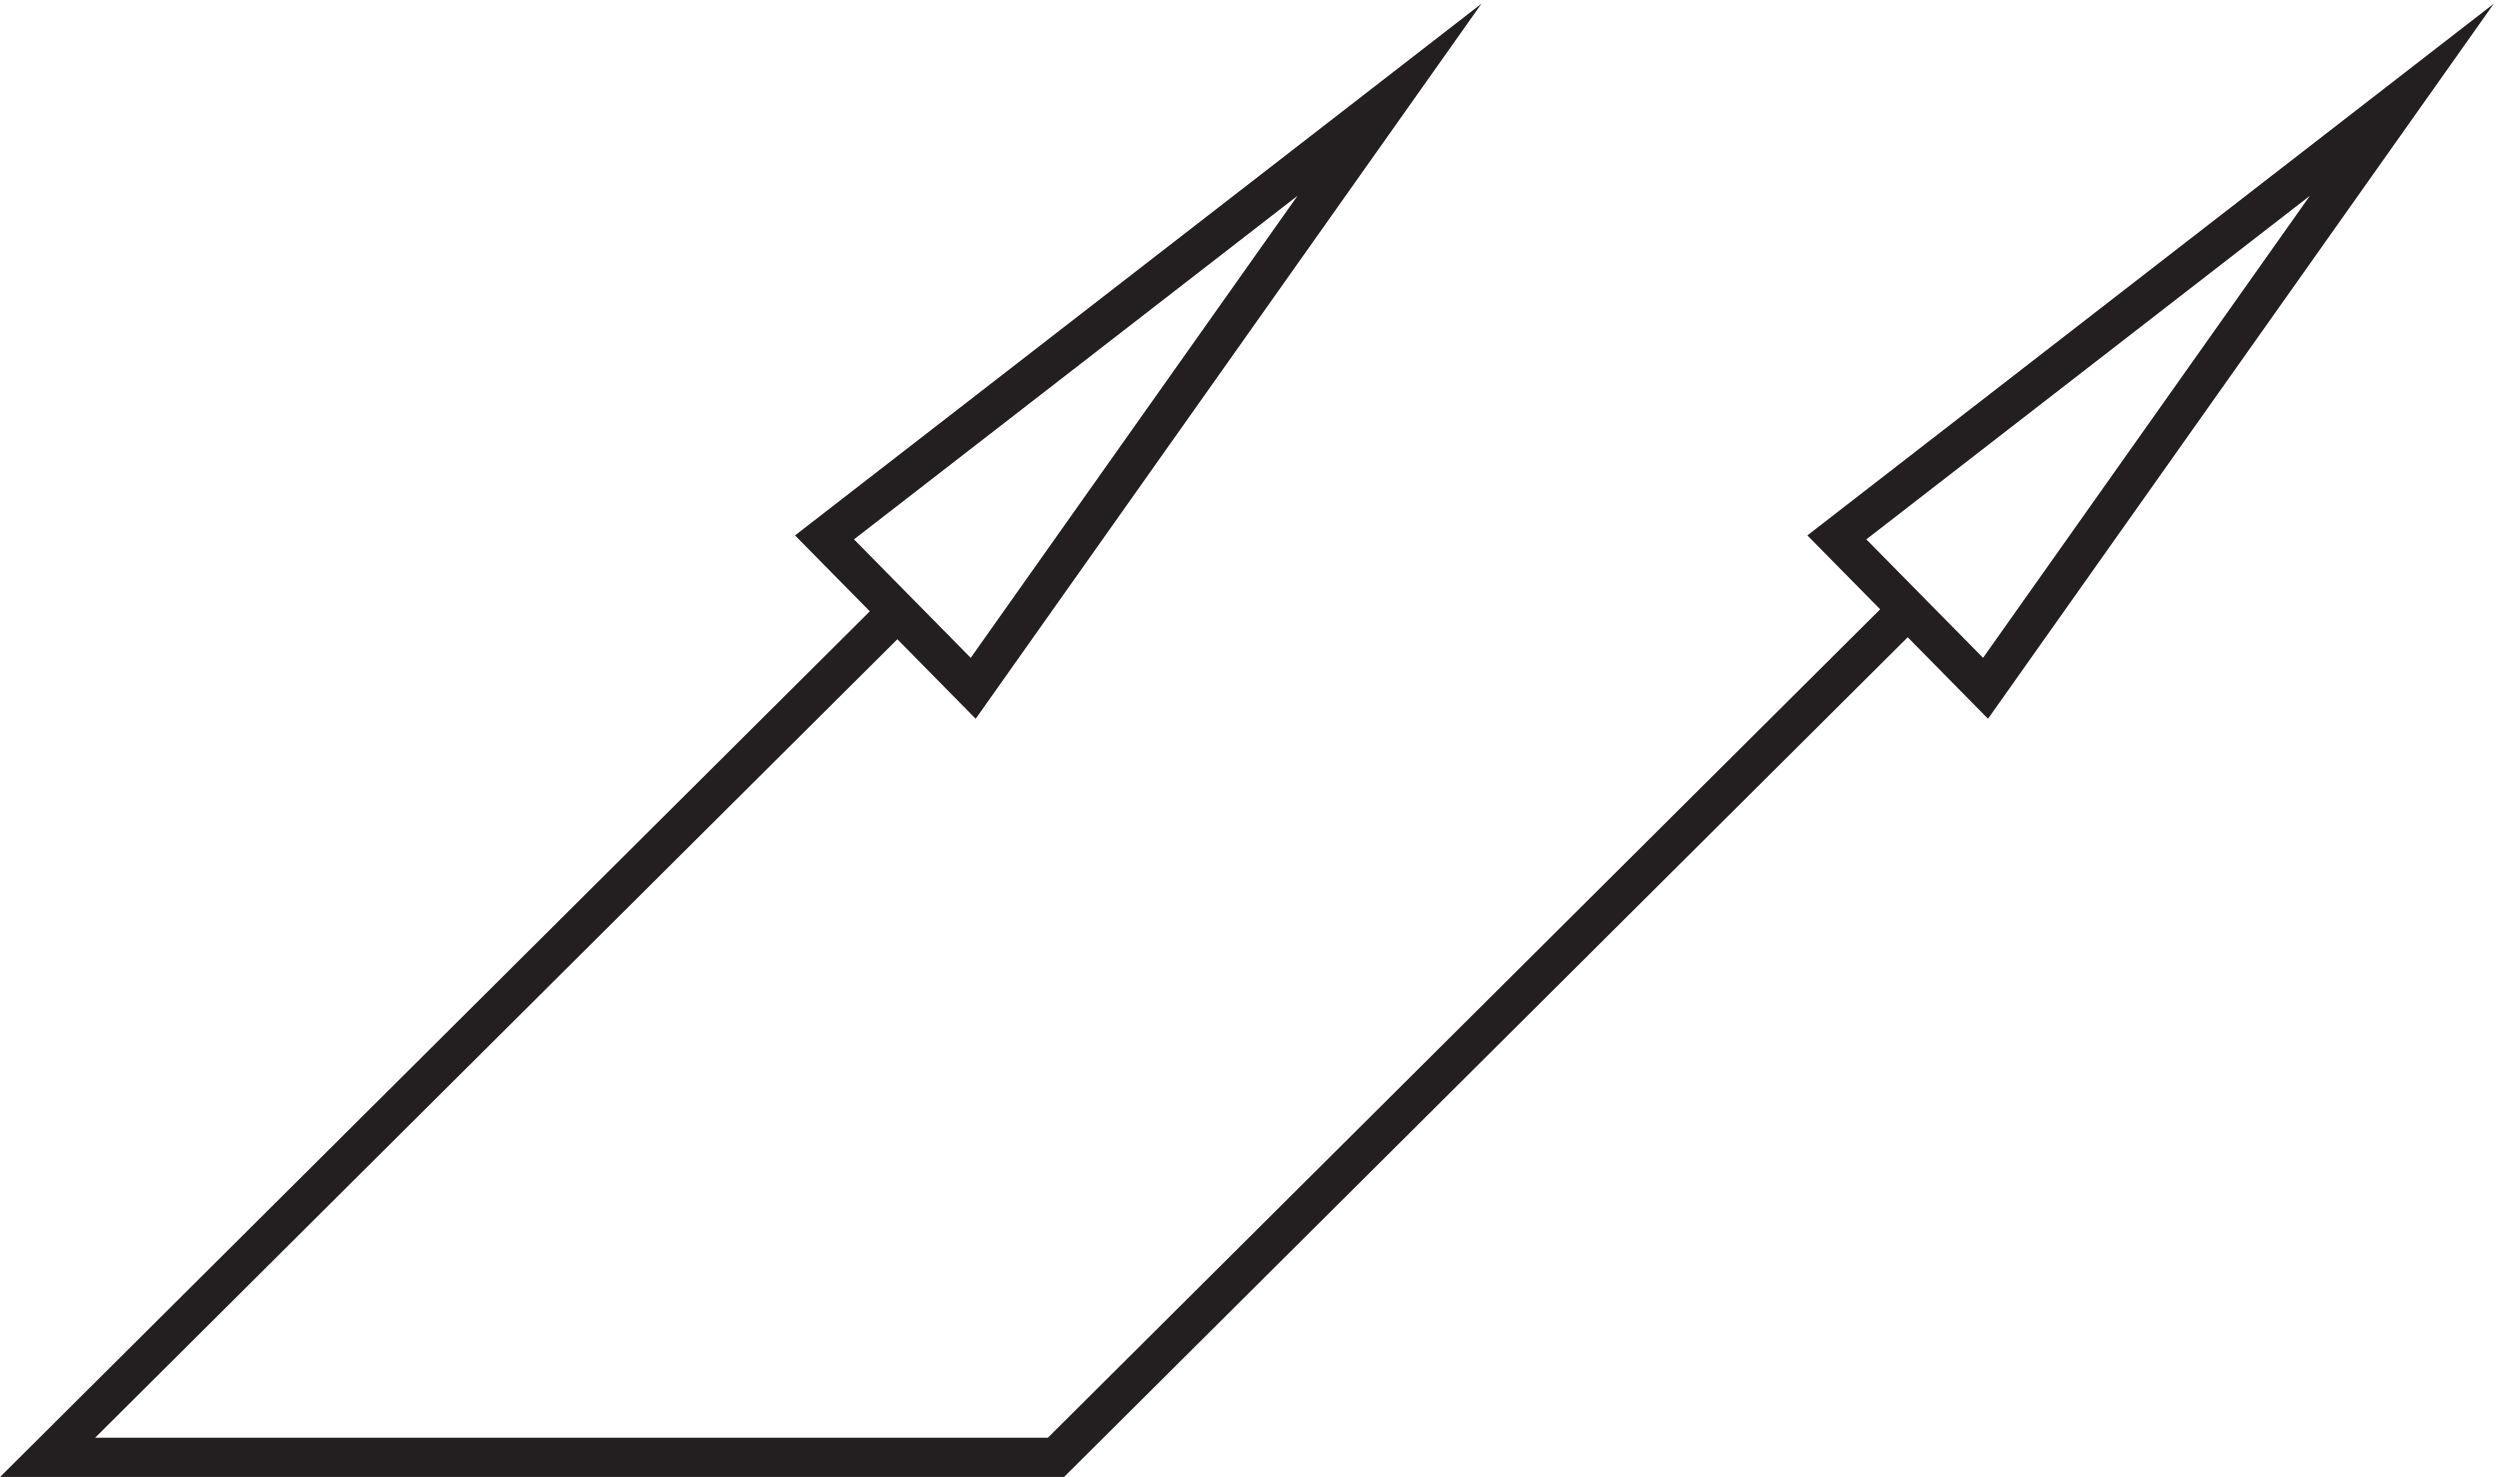 <svg xmlns="http://www.w3.org/2000/svg" xml:space="preserve" width="63.555" height="37.548"><path d="M166.094 165.168 3.332 3.168h192.742l162.758 162" style="fill:none;stroke:#231f20;stroke-width:7.5;stroke-linecap:butt;stroke-linejoin:miter;stroke-miterlimit:10;stroke-dasharray:none;stroke-opacity:1" transform="matrix(.133 0 0 -.133 .767 37.47)"/><path d="m259.832 262.668-79.578-112.5-28.422 28.844zm193.5 0-79.578-112.5-28.422 28.844z" style="fill:none;stroke:#231f20;stroke-width:7.5;stroke-linecap:butt;stroke-linejoin:miter;stroke-miterlimit:10;stroke-dasharray:none;stroke-opacity:1" transform="matrix(.133 0 0 -.133 .767 37.47)"/></svg>
